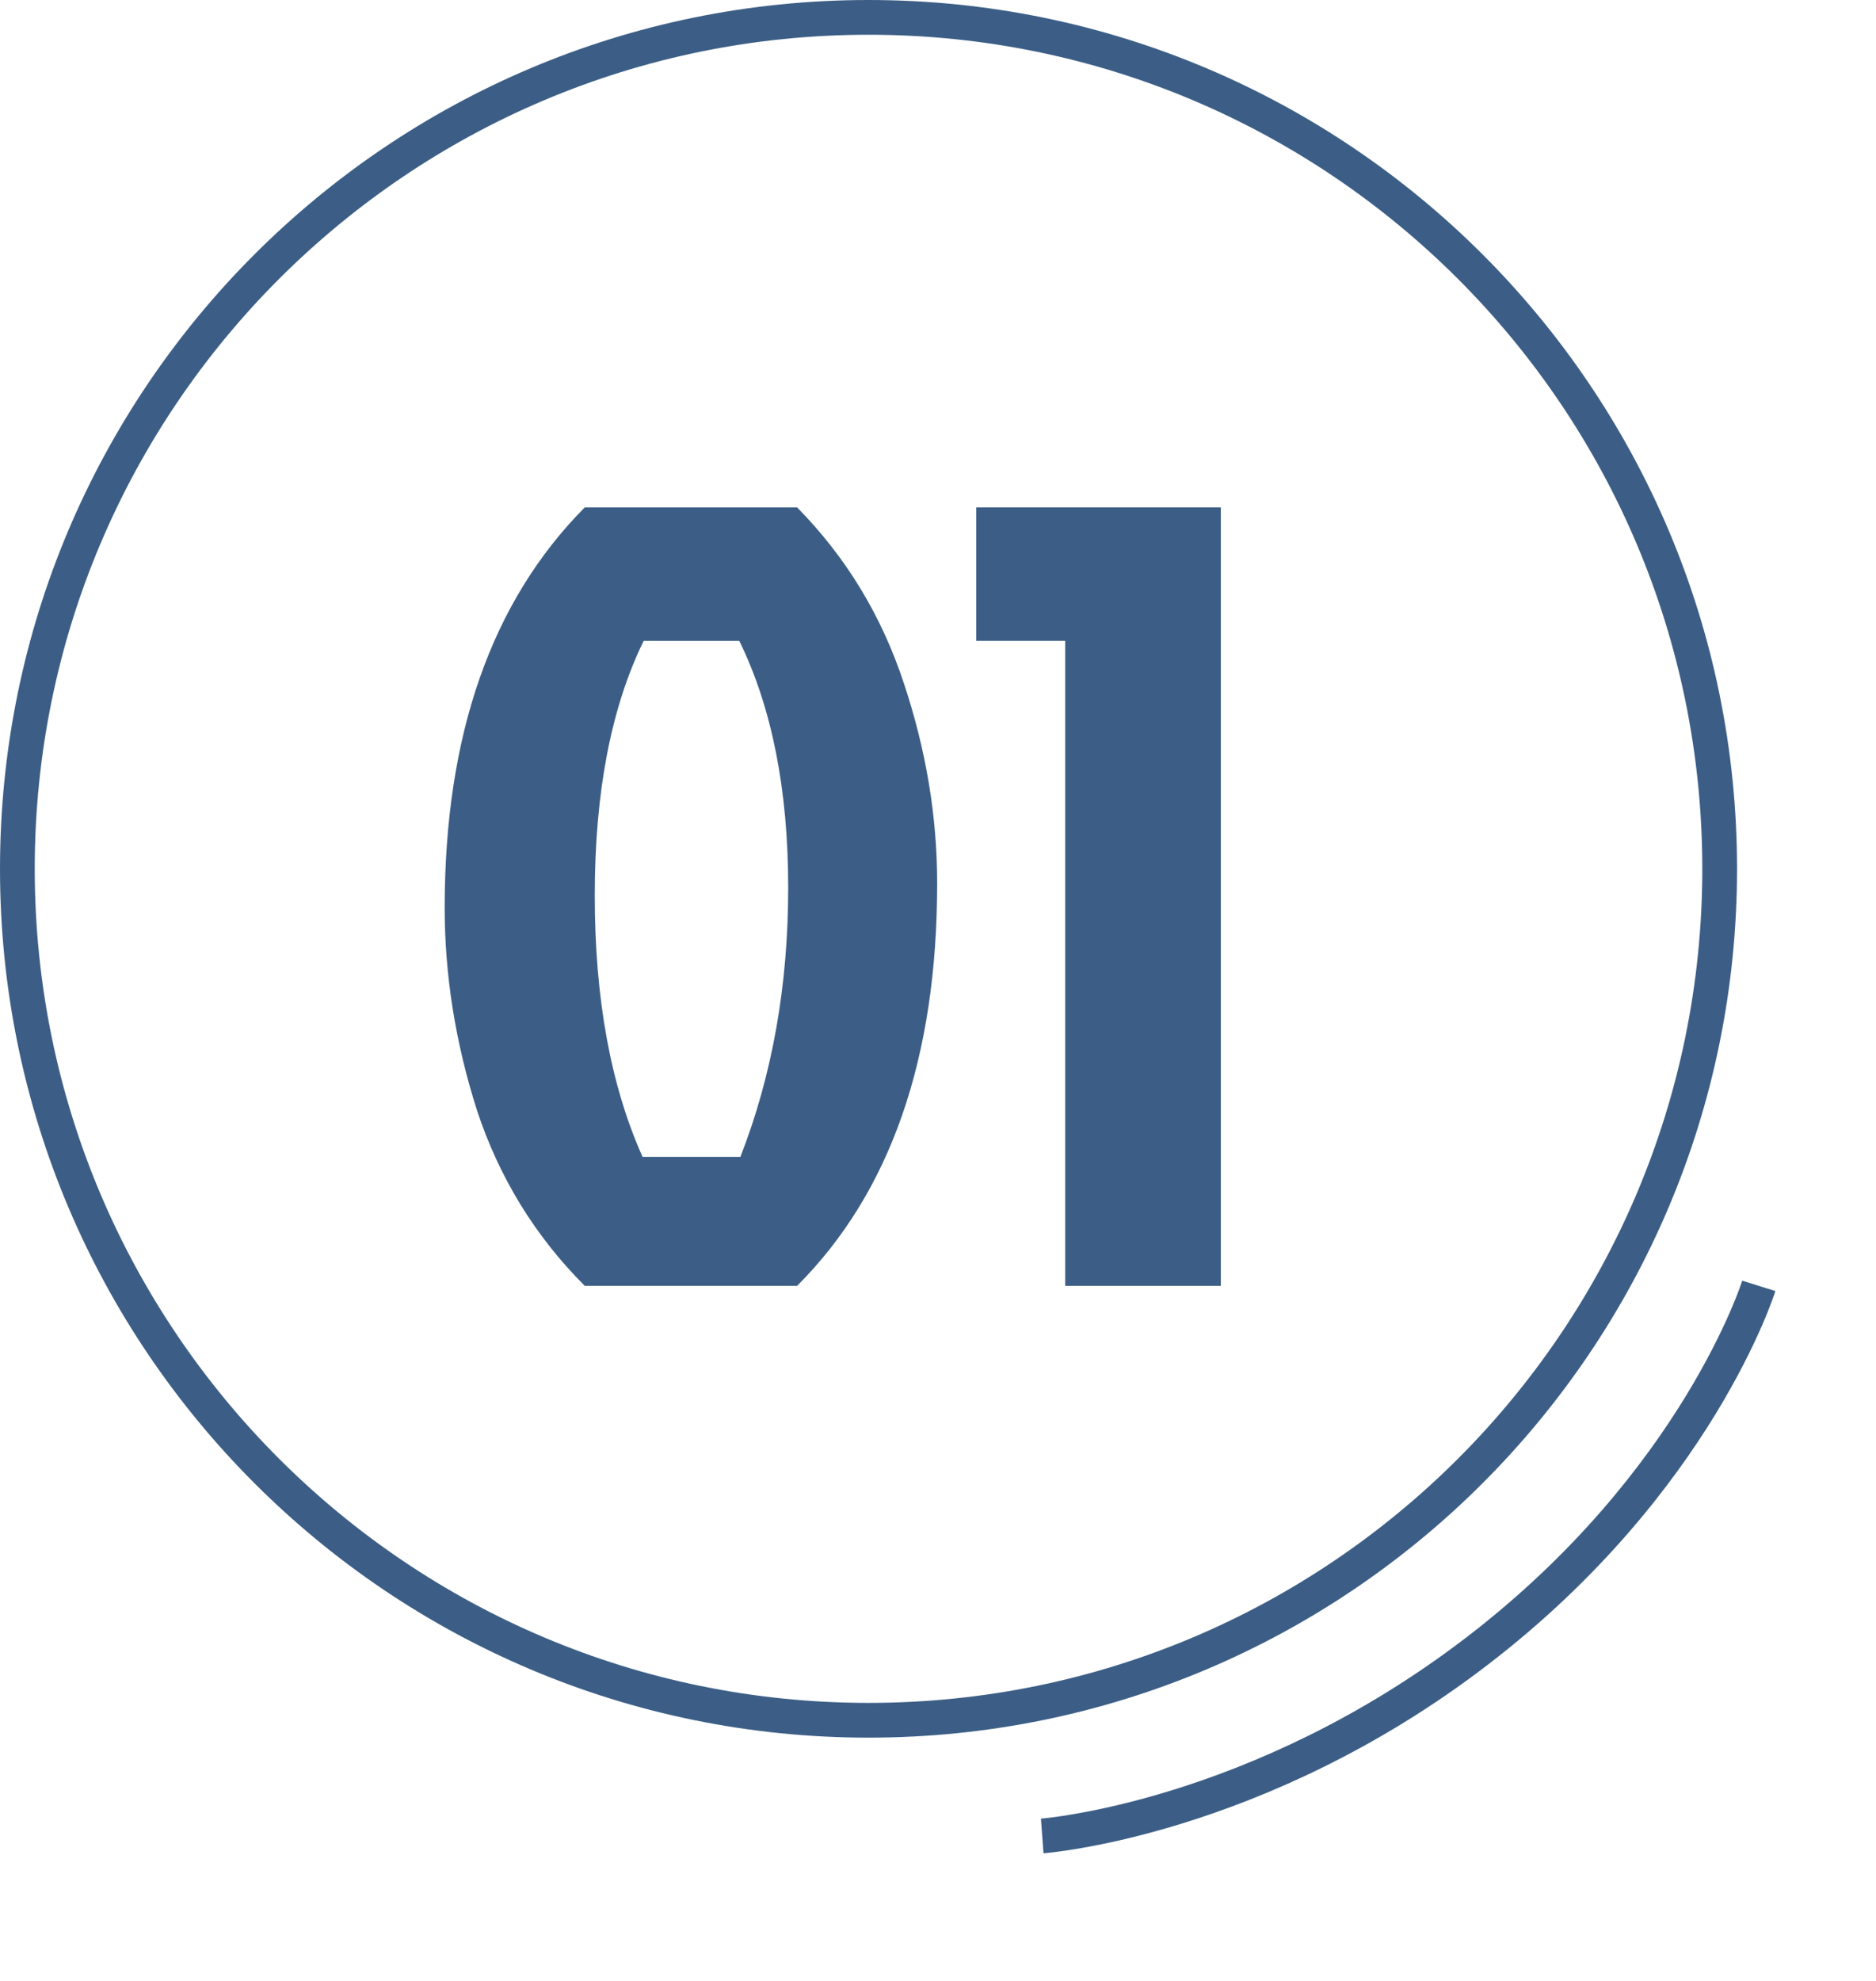 <svg width="54" height="57" viewBox="0 0 54 57" fill="none" xmlns="http://www.w3.org/2000/svg">
<path fill-rule="evenodd" clip-rule="evenodd" d="M25 49C38.255 49 49 38.255 49 25C49 11.745 38.255 1 25 1C11.745 1 1 11.745 1 25C1 38.255 11.745 49 25 49ZM25 50C38.807 50 50 38.807 50 25C50 11.193 38.807 0 25 0C11.193 0 0 11.193 0 25C0 38.807 11.193 50 25 50Z" fill="#3C5E86"/>
<path fill-rule="evenodd" clip-rule="evenodd" d="M30.037 53.327C30.037 53.327 30.037 53.327 30 52.829C29.963 52.33 29.963 52.33 29.963 52.33L29.965 52.33L29.975 52.329C29.985 52.328 30.001 52.327 30.023 52.325C30.066 52.321 30.131 52.314 30.218 52.303C30.391 52.282 30.649 52.246 30.979 52.188C31.64 52.072 32.59 51.868 33.737 51.513C36.032 50.803 39.108 49.495 42.225 47.103C45.342 44.712 47.327 42.136 48.531 40.163C49.133 39.176 49.54 38.341 49.795 37.756C49.923 37.463 50.013 37.233 50.07 37.078C50.098 37.001 50.119 36.942 50.132 36.904C50.138 36.885 50.143 36.87 50.146 36.862L50.148 36.852L50.149 36.851C50.149 36.851 50.149 36.851 50.626 37C51.104 37.148 51.104 37.148 51.104 37.149L51.103 37.151L51.102 37.155L51.097 37.17C51.093 37.183 51.087 37.201 51.079 37.225C51.063 37.271 51.04 37.338 51.008 37.424C50.944 37.596 50.848 37.844 50.712 38.155C50.441 38.778 50.013 39.654 49.385 40.684C48.127 42.743 46.064 45.418 42.834 47.896C39.605 50.375 36.416 51.731 34.033 52.468C32.841 52.837 31.849 53.051 31.152 53.173C30.803 53.234 30.528 53.273 30.338 53.296C30.244 53.307 30.17 53.315 30.119 53.32C30.094 53.322 30.074 53.324 30.061 53.325L30.044 53.327L30.04 53.327L30.037 53.327Z" fill="#3C5E86"/>
<path d="M30.661 37V18.44H28.101V14.6H35.141V37H30.661Z" fill="#3C5E86"/>
<path d="M22.944 37H16.832C15.403 35.571 14.368 33.885 13.728 31.944C13.109 30.003 12.8 28.061 12.8 26.12C12.8 21.149 14.144 17.309 16.832 14.6H22.944C24.352 16.029 25.376 17.715 26.016 19.656C26.656 21.576 26.976 23.496 26.976 25.416C26.976 30.451 25.632 34.312 22.944 37ZM21.28 18.44H18.528C17.589 20.36 17.12 22.803 17.12 25.768C17.12 28.733 17.579 31.24 18.496 33.288H21.312C22.229 30.941 22.688 28.36 22.688 25.544C22.688 22.728 22.219 20.36 21.28 18.44Z" fill="#3C5E86"/>
</svg>
